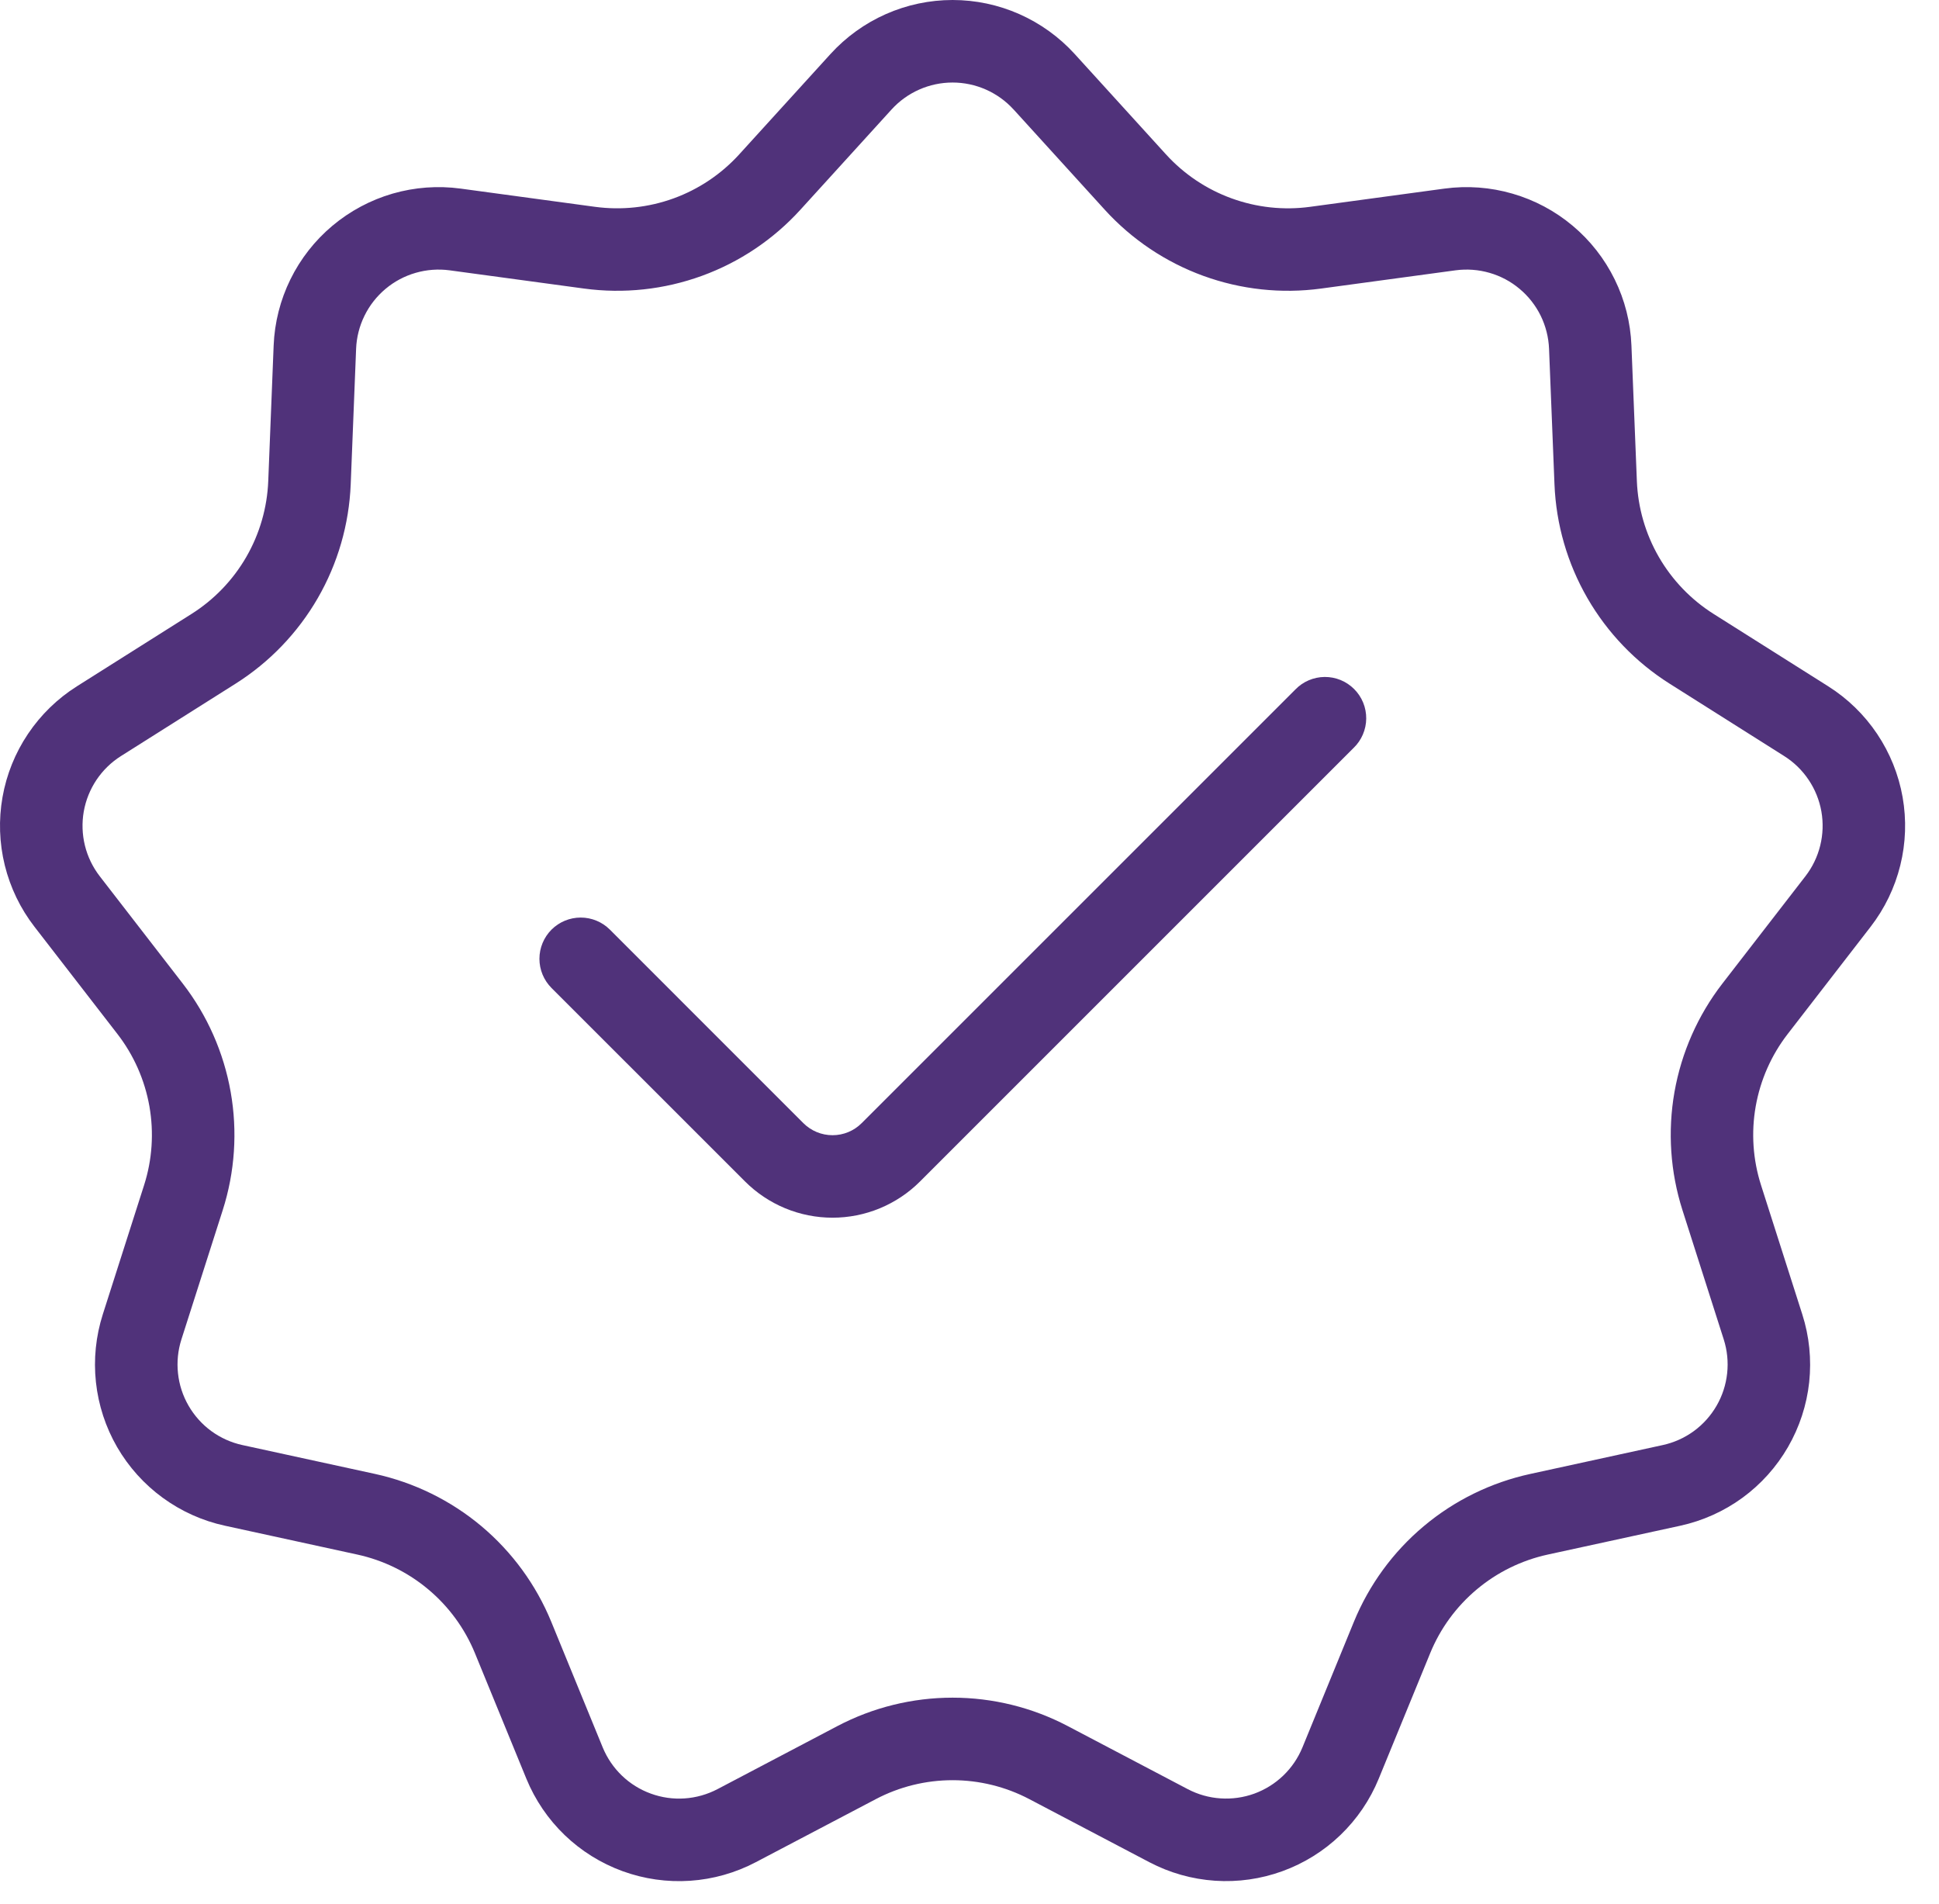 <?xml version="1.0" encoding="UTF-8"?> <svg xmlns="http://www.w3.org/2000/svg" width="55" height="54" viewBox="0 0 55 54" fill="none"><path d="M38.396 21.215C38.508 21.107 38.597 20.978 38.658 20.835C38.719 20.692 38.752 20.539 38.753 20.383C38.754 20.228 38.725 20.074 38.666 19.93C38.607 19.786 38.52 19.656 38.41 19.546C38.3 19.436 38.17 19.349 38.026 19.29C37.882 19.231 37.728 19.202 37.573 19.203C37.417 19.204 37.264 19.237 37.121 19.298C36.978 19.359 36.849 19.449 36.742 19.56L24.442 31.859C24.334 31.968 24.205 32.054 24.063 32.113C23.921 32.172 23.769 32.202 23.615 32.202C23.461 32.202 23.309 32.172 23.167 32.113C23.025 32.054 22.896 31.968 22.787 31.859L17.299 26.37C17.08 26.151 16.782 26.028 16.472 26.028C16.161 26.028 15.864 26.151 15.644 26.37C15.425 26.59 15.301 26.888 15.301 27.198C15.301 27.509 15.425 27.806 15.644 28.026L21.133 33.514C21.459 33.84 21.846 34.098 22.272 34.275C22.698 34.451 23.154 34.542 23.615 34.542C24.076 34.542 24.532 34.451 24.958 34.275C25.384 34.098 25.771 33.84 26.097 33.514L38.396 21.215Z" fill="#50327A"></path><path fill-rule="evenodd" clip-rule="evenodd" d="M23.558 1.531C23.997 1.049 24.531 0.664 25.127 0.4C25.724 0.136 26.368 0 27.02 0C27.672 0 28.317 0.136 28.913 0.4C29.509 0.664 30.044 1.049 30.483 1.531L33.071 4.377C33.581 4.938 34.219 5.367 34.932 5.626C35.644 5.886 36.409 5.969 37.16 5.867L40.972 5.35C41.618 5.263 42.275 5.311 42.901 5.493C43.528 5.674 44.109 5.984 44.608 6.403C45.108 6.822 45.514 7.341 45.801 7.926C46.089 8.511 46.25 9.15 46.276 9.802L46.43 13.645C46.46 14.402 46.674 15.142 47.053 15.799C47.432 16.455 47.965 17.01 48.606 17.415L51.859 19.469C52.41 19.817 52.882 20.277 53.245 20.818C53.608 21.36 53.855 21.971 53.968 22.613C54.081 23.255 54.059 23.914 53.902 24.547C53.746 25.18 53.459 25.773 53.061 26.288L50.708 29.331C50.244 29.931 49.933 30.635 49.801 31.382C49.669 32.129 49.721 32.897 49.952 33.619L51.122 37.283C51.321 37.904 51.387 38.559 51.318 39.208C51.248 39.856 51.043 40.482 50.717 41.047C50.391 41.612 49.951 42.102 49.425 42.487C48.898 42.871 48.297 43.141 47.66 43.28L43.902 44.098C43.161 44.26 42.47 44.598 41.889 45.086C41.308 45.573 40.854 46.194 40.567 46.896L39.108 50.455C38.861 51.059 38.49 51.603 38.02 52.055C37.55 52.507 36.991 52.855 36.378 53.078C35.766 53.301 35.113 53.394 34.463 53.35C33.812 53.306 33.178 53.127 32.601 52.824L29.197 51.035C28.525 50.682 27.778 50.498 27.02 50.498C26.261 50.498 25.514 50.682 24.843 51.035L21.438 52.824C20.861 53.127 20.227 53.307 19.576 53.351C18.925 53.395 18.273 53.302 17.66 53.079C17.047 52.856 16.488 52.507 16.018 52.056C15.548 51.604 15.178 51.059 14.93 50.455L13.472 46.896C13.184 46.194 12.73 45.573 12.149 45.086C11.569 44.599 10.878 44.26 10.137 44.098L6.379 43.279C5.742 43.141 5.141 42.87 4.615 42.486C4.088 42.102 3.648 41.611 3.321 41.047C2.995 40.482 2.791 39.856 2.721 39.208C2.651 38.559 2.718 37.904 2.916 37.283L4.087 33.619C4.318 32.897 4.369 32.129 4.238 31.382C4.106 30.635 3.795 29.931 3.331 29.331L0.978 26.289C0.579 25.774 0.293 25.18 0.136 24.547C-0.02 23.914 -0.042 23.256 0.071 22.613C0.184 21.971 0.43 21.36 0.794 20.818C1.157 20.277 1.629 19.817 2.18 19.469L5.433 17.415C6.074 17.01 6.607 16.455 6.986 15.799C7.365 15.142 7.579 14.402 7.609 13.645L7.762 9.802C7.788 9.15 7.95 8.511 8.237 7.926C8.524 7.341 8.931 6.822 9.43 6.403C9.93 5.984 10.511 5.674 11.137 5.492C11.764 5.311 12.421 5.263 13.067 5.35L16.879 5.867C17.63 5.968 18.395 5.886 19.108 5.627C19.82 5.368 20.459 4.939 20.969 4.378L23.558 1.531ZM28.751 3.106L31.339 5.952C32.105 6.793 33.063 7.436 34.132 7.825C35.201 8.214 36.348 8.338 37.475 8.185L41.287 7.668C41.61 7.625 41.939 7.649 42.252 7.74C42.565 7.83 42.856 7.985 43.105 8.195C43.355 8.404 43.558 8.664 43.702 8.956C43.845 9.249 43.926 9.568 43.939 9.894L44.093 13.738C44.138 14.874 44.459 15.983 45.028 16.968C45.597 17.953 46.396 18.785 47.358 19.393L50.609 21.447C50.885 21.621 51.121 21.851 51.302 22.122C51.484 22.392 51.607 22.698 51.664 23.019C51.72 23.34 51.709 23.669 51.631 23.985C51.553 24.302 51.41 24.599 51.21 24.857L48.857 27.899C48.161 28.799 47.695 29.855 47.497 30.975C47.3 32.095 47.378 33.247 47.724 34.33L48.894 37.994C48.993 38.304 49.026 38.632 48.991 38.956C48.956 39.281 48.854 39.594 48.691 39.876C48.528 40.158 48.308 40.404 48.045 40.596C47.781 40.788 47.481 40.923 47.162 40.992L43.405 41.811C42.294 42.053 41.257 42.561 40.386 43.292C39.514 44.023 38.834 44.955 38.402 46.008L36.944 49.568C36.82 49.869 36.635 50.142 36.4 50.367C36.165 50.593 35.885 50.767 35.579 50.879C35.273 50.99 34.947 51.036 34.621 51.014C34.296 50.993 33.979 50.903 33.691 50.752L30.285 48.962C29.278 48.433 28.158 48.157 27.02 48.157C25.883 48.157 24.762 48.433 23.755 48.962L20.351 50.752C20.062 50.903 19.745 50.993 19.419 51.015C19.094 51.037 18.768 50.991 18.462 50.879C18.155 50.768 17.875 50.594 17.64 50.368C17.405 50.142 17.22 49.869 17.096 49.568L15.638 46.008C15.207 44.956 14.526 44.024 13.655 43.292C12.783 42.561 11.747 42.053 10.636 41.81L6.878 40.992C6.559 40.923 6.259 40.788 5.995 40.596C5.732 40.404 5.512 40.158 5.349 39.876C5.186 39.594 5.083 39.281 5.049 38.956C5.014 38.632 5.047 38.304 5.146 37.994L6.317 34.33C6.663 33.247 6.741 32.095 6.543 30.975C6.345 29.855 5.879 28.799 5.183 27.899L2.83 24.857C2.631 24.599 2.487 24.303 2.409 23.986C2.331 23.67 2.32 23.34 2.376 23.019C2.433 22.698 2.556 22.393 2.737 22.122C2.919 21.851 3.155 21.621 3.431 21.447L6.683 19.393C7.645 18.785 8.444 17.953 9.013 16.968C9.582 15.983 9.902 14.874 9.948 13.738L10.101 9.894C10.114 9.568 10.195 9.249 10.339 8.956C10.482 8.664 10.686 8.404 10.935 8.195C11.185 7.985 11.476 7.83 11.789 7.74C12.102 7.649 12.43 7.625 12.753 7.668L16.565 8.185C17.692 8.338 18.84 8.214 19.909 7.825C20.978 7.436 21.936 6.793 22.701 5.952L25.289 3.106C25.508 2.865 25.775 2.673 26.073 2.541C26.371 2.409 26.694 2.341 27.02 2.341C27.345 2.341 27.668 2.409 27.966 2.541C28.264 2.673 28.531 2.865 28.75 3.106H28.751Z" fill="#50327A"></path></svg> 
